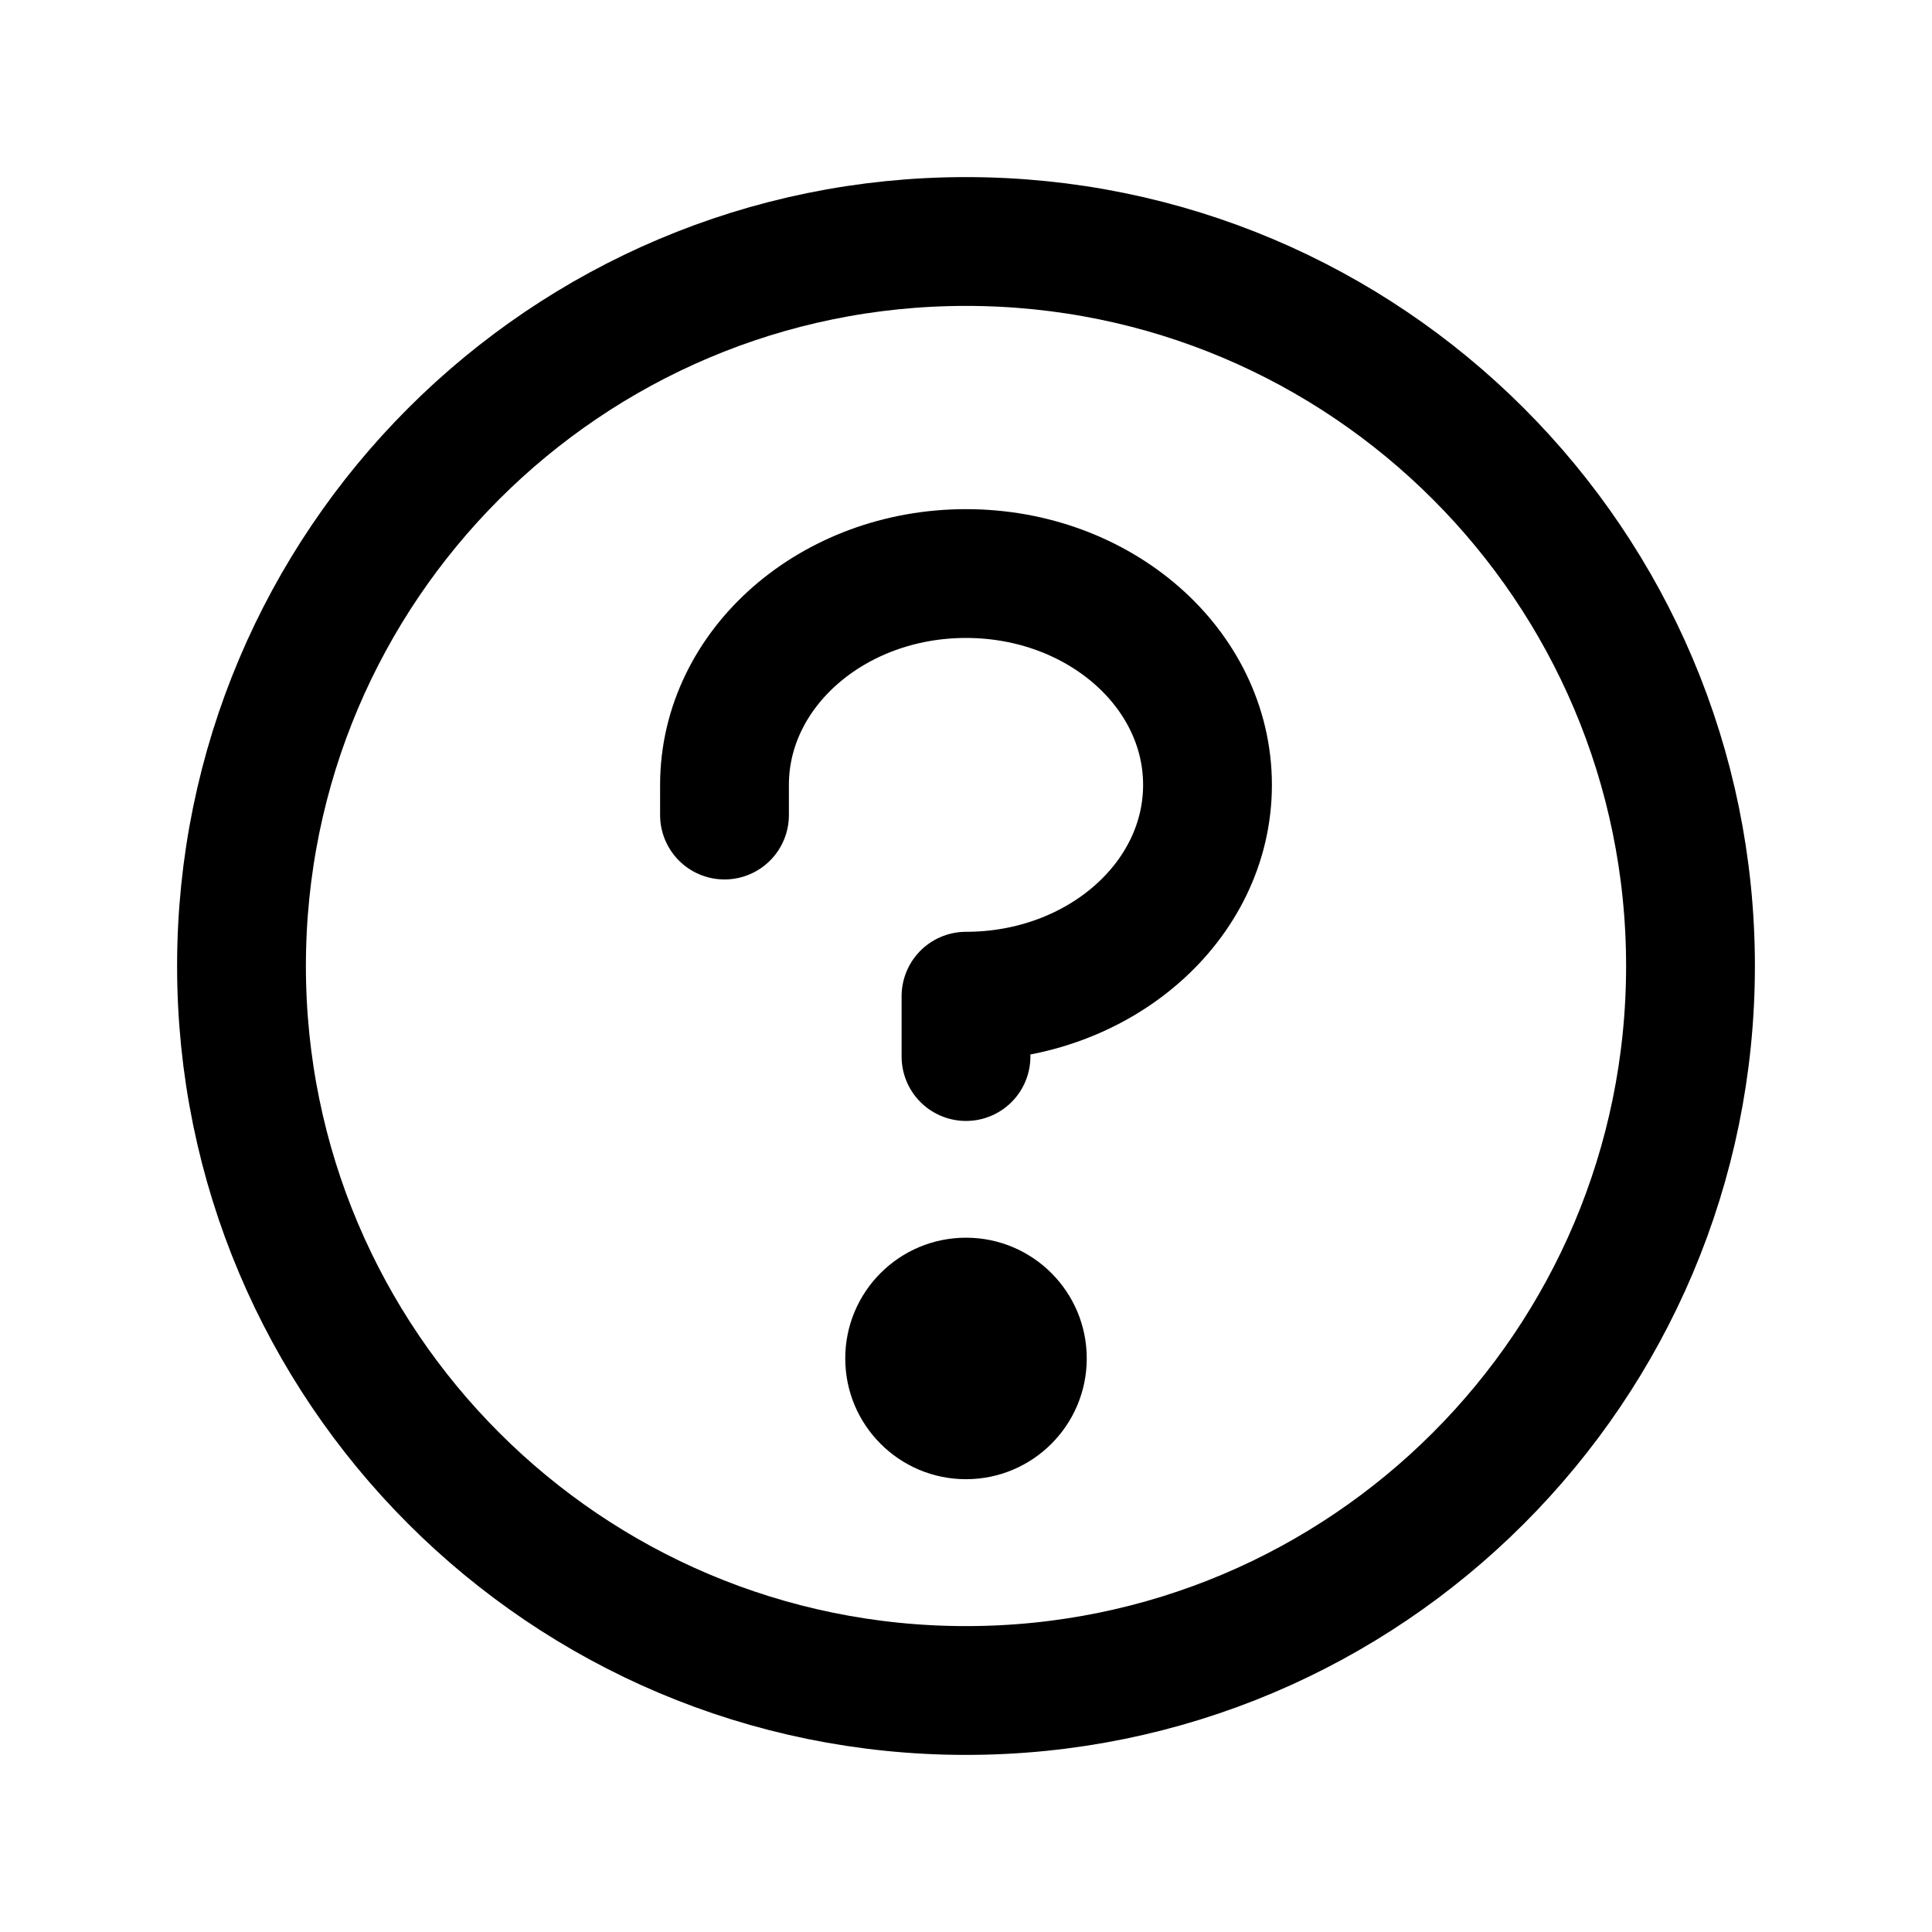 <svg width="30" height="30" viewBox="0 0 30 30" fill="none" xmlns="http://www.w3.org/2000/svg">
<path d="M15 22.969C16.035 22.969 16.875 22.129 16.875 21.094C16.875 20.058 16.035 19.219 15 19.219C13.964 19.219 13.125 20.058 13.125 21.094C13.125 22.129 13.964 22.969 15 22.969Z" fill="black"/>
<path d="M15 26.25C21.213 26.25 26.25 21.213 26.25 15C26.25 8.787 21.213 3.75 15 3.75C8.787 3.75 3.75 8.787 3.75 15C3.75 21.213 8.787 26.25 15 26.25Z" stroke="black" stroke-width="2" stroke-linecap="round" stroke-linejoin="round"/>
<path d="M15 16.406V15.469C17.071 15.469 18.75 13.999 18.75 12.188C18.75 10.376 17.071 8.906 15 8.906C12.929 8.906 11.25 10.376 11.25 12.188V12.656" stroke="black" stroke-width="2" stroke-linecap="round" stroke-linejoin="round"/>
</svg>
